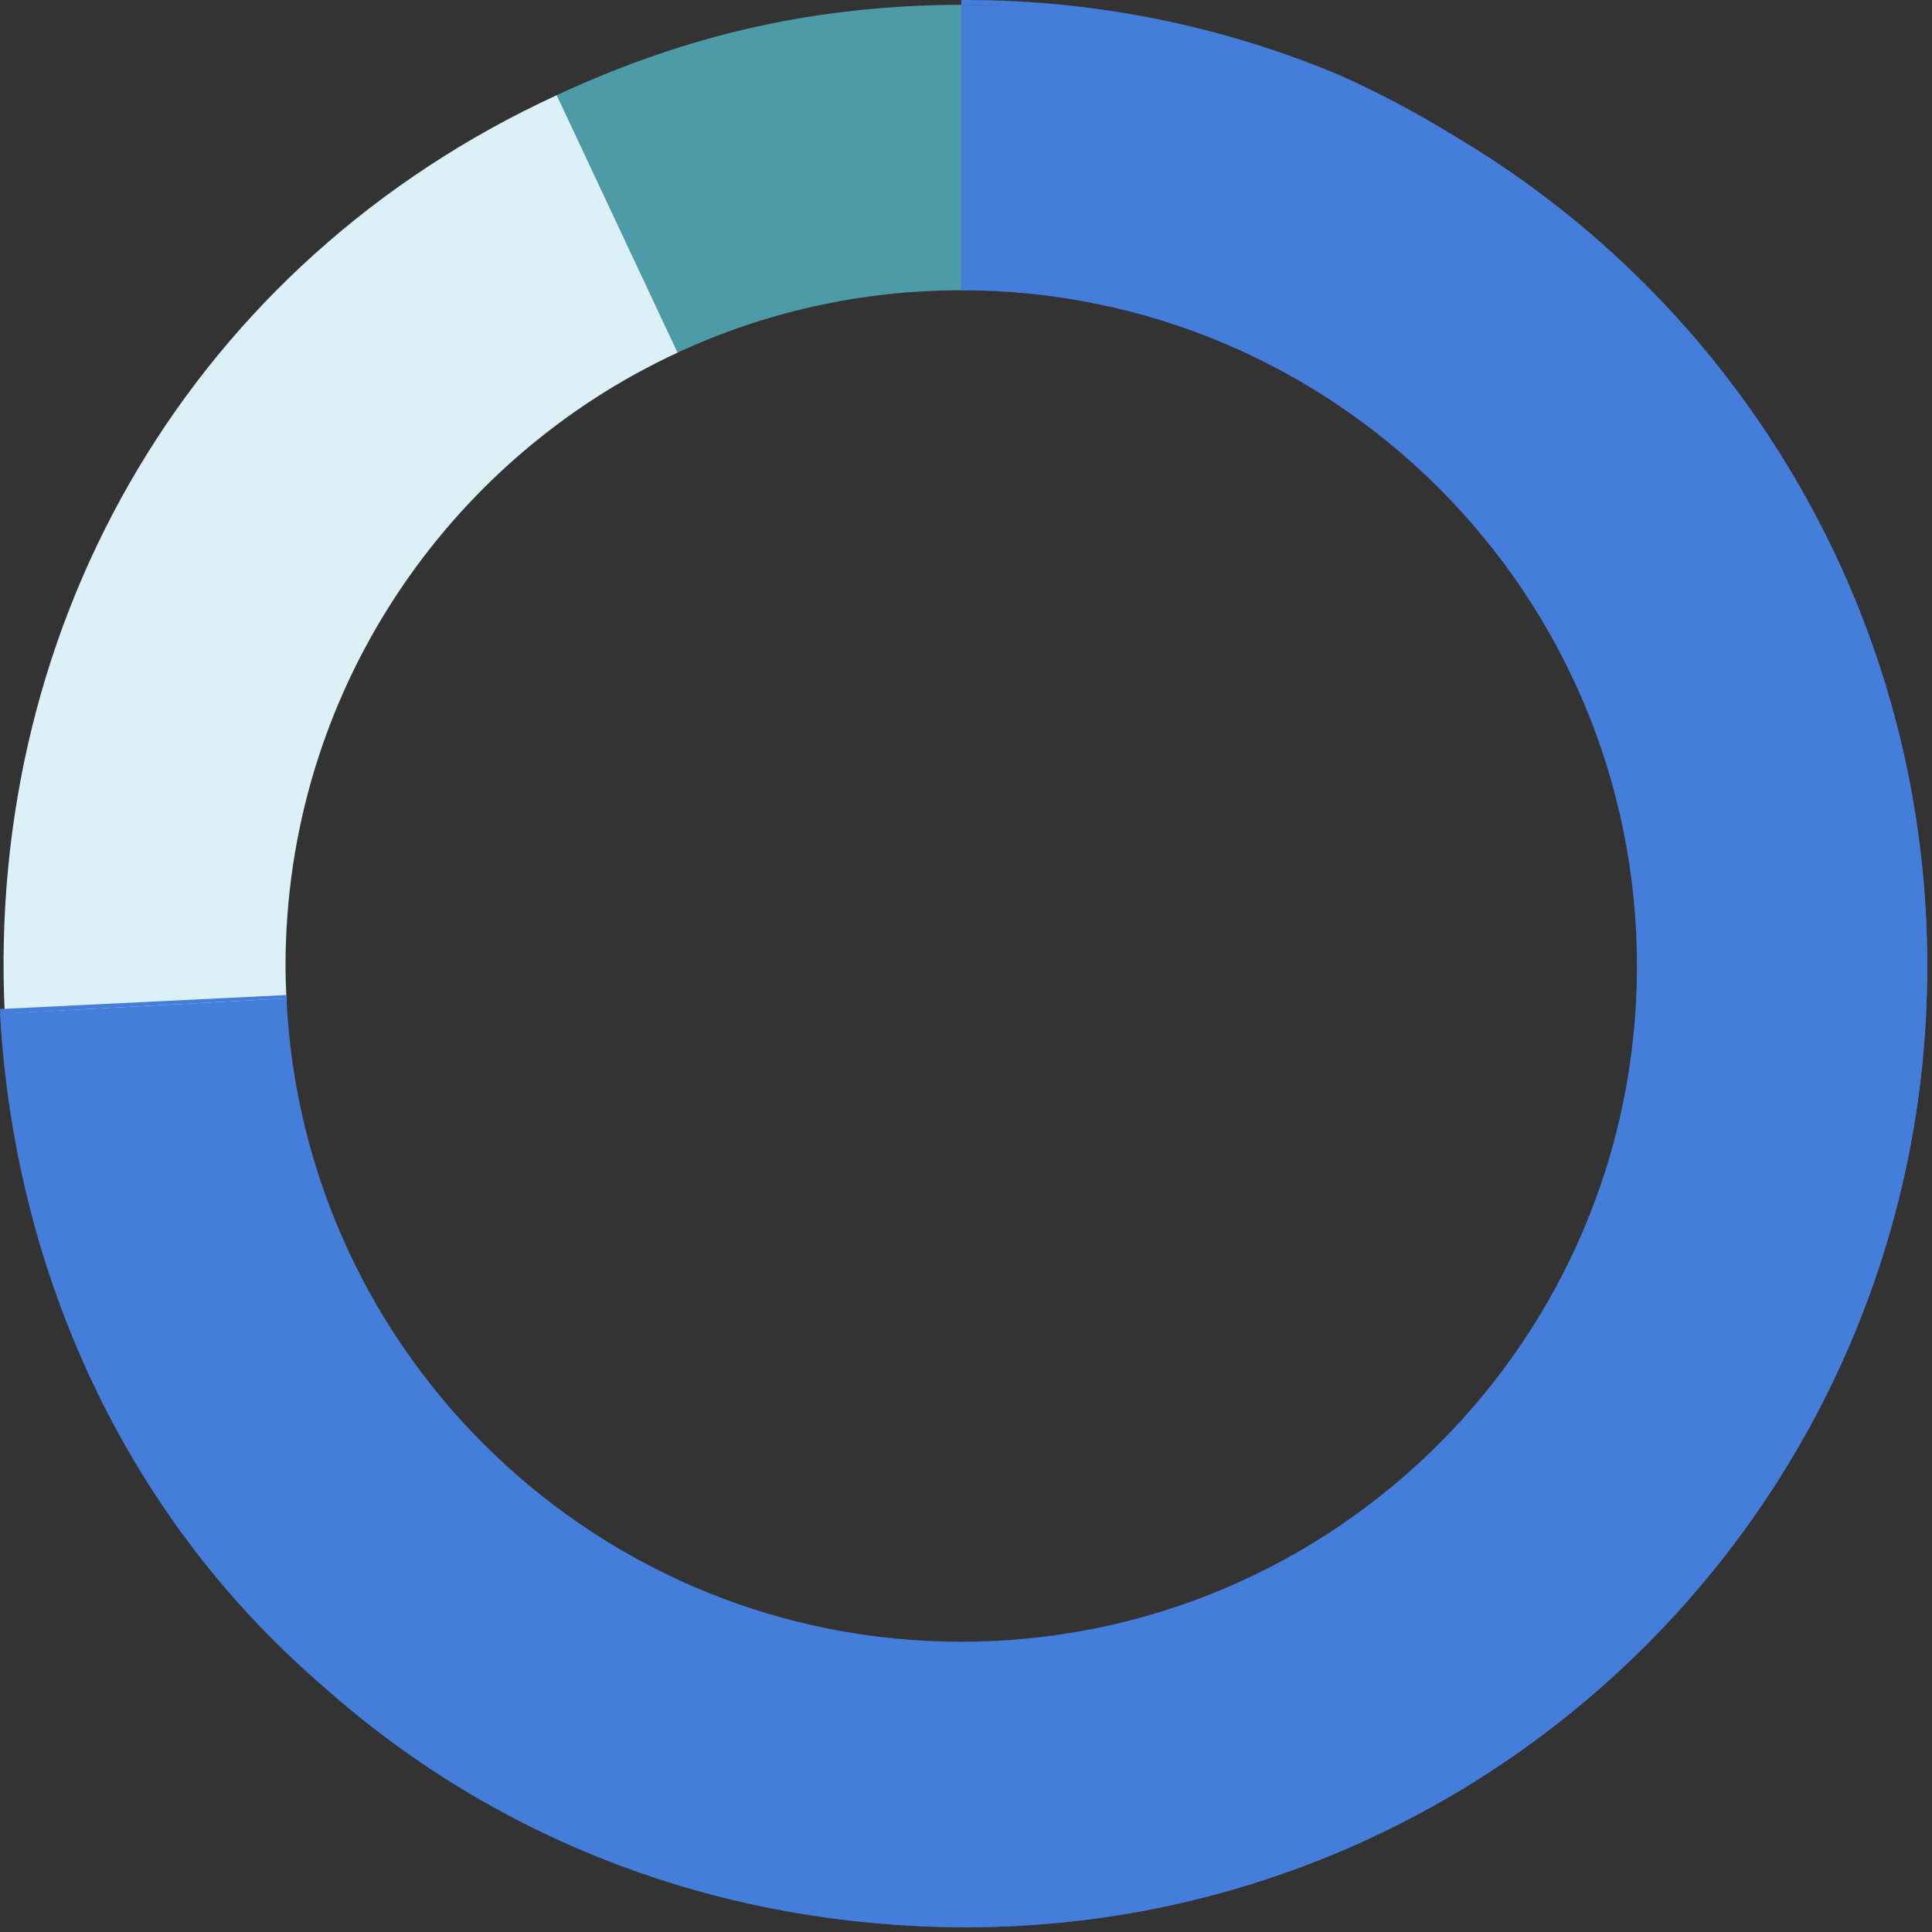 <?xml version="1.0" encoding="utf-8"?>
<!-- Generator: Adobe Illustrator 21.1.0, SVG Export Plug-In . SVG Version: 6.00 Build 0)  -->
<svg version="1.1" id="Layer_1" xmlns="http://www.w3.org/2000/svg" xmlns:xlink="http://www.w3.org/1999/xlink" x="0px" y="0px"
	 viewBox="0 0 406 406" style="enable-background:new 0 0 406 406;" xml:space="preserve">
<rect x="0" y="0" width="406" height="406" fill="#333333" stroke="none"/>
<style type="text/css">
	.st0{fill:#4C9BA6;}
	.st1{fill:#DCF0F7;}
	.st2{fill:#447DDA;}
</style>
<title>pie</title>
<path class="st0" d="M203,61V1c-31,0-58,6-86,19l25.4,54.1C160.5,65.7,180.7,61,202,61C202.3,61,202.7,61,203,61z"/>
<path class="st1" d="M142.4,74.1L117,20C41,55-3,130,1,213l59.2-2.9c-0.1-2.3-0.2-4.7-0.2-7.1C60,145.9,93.8,96.6,142.4,74.1z"/>
<path class="st2" d="M203,1h-1v60c78.4,0,142,63.6,142,142s-63.6,142-142,142c-76.2,0-138.3-60-141.8-135.2L1,213H0
	c3,53,25,102,63,137s88,55,140,55c111,0,202-90,202-202S314,0,203,1z"/>
<path class="st2" d="M203,1c43.3,0,83.5,13.7,116.5,37c-11.5-8.5-24-15.9-37.5-22C257,5.4,230.1,0,203,0h-1v61c0.3,0,0.7,0,1,0V1z"
	/>
<path class="st2" d="M60.2,209.8c0-0.2,0-0.5,0-0.7L1,212H0c1.8,31.1,10.4,61.2,25.2,88c-13.9-26-22.4-55.5-24.2-87L60.2,209.8z"/>
<path class="st2" d="M319.5,38c49.7,36.9,80.6,95.1,82,158.6C404,308.7,315.1,401.5,203,404c-53,0-102-19-140-55
	c-15.3-14.4-27.9-31-37.8-49c33.7,62.9,99.3,105,177.8,105c111,0,202-90,202-202C405,134.6,371.1,74.5,319.5,38z"/>
</svg>
